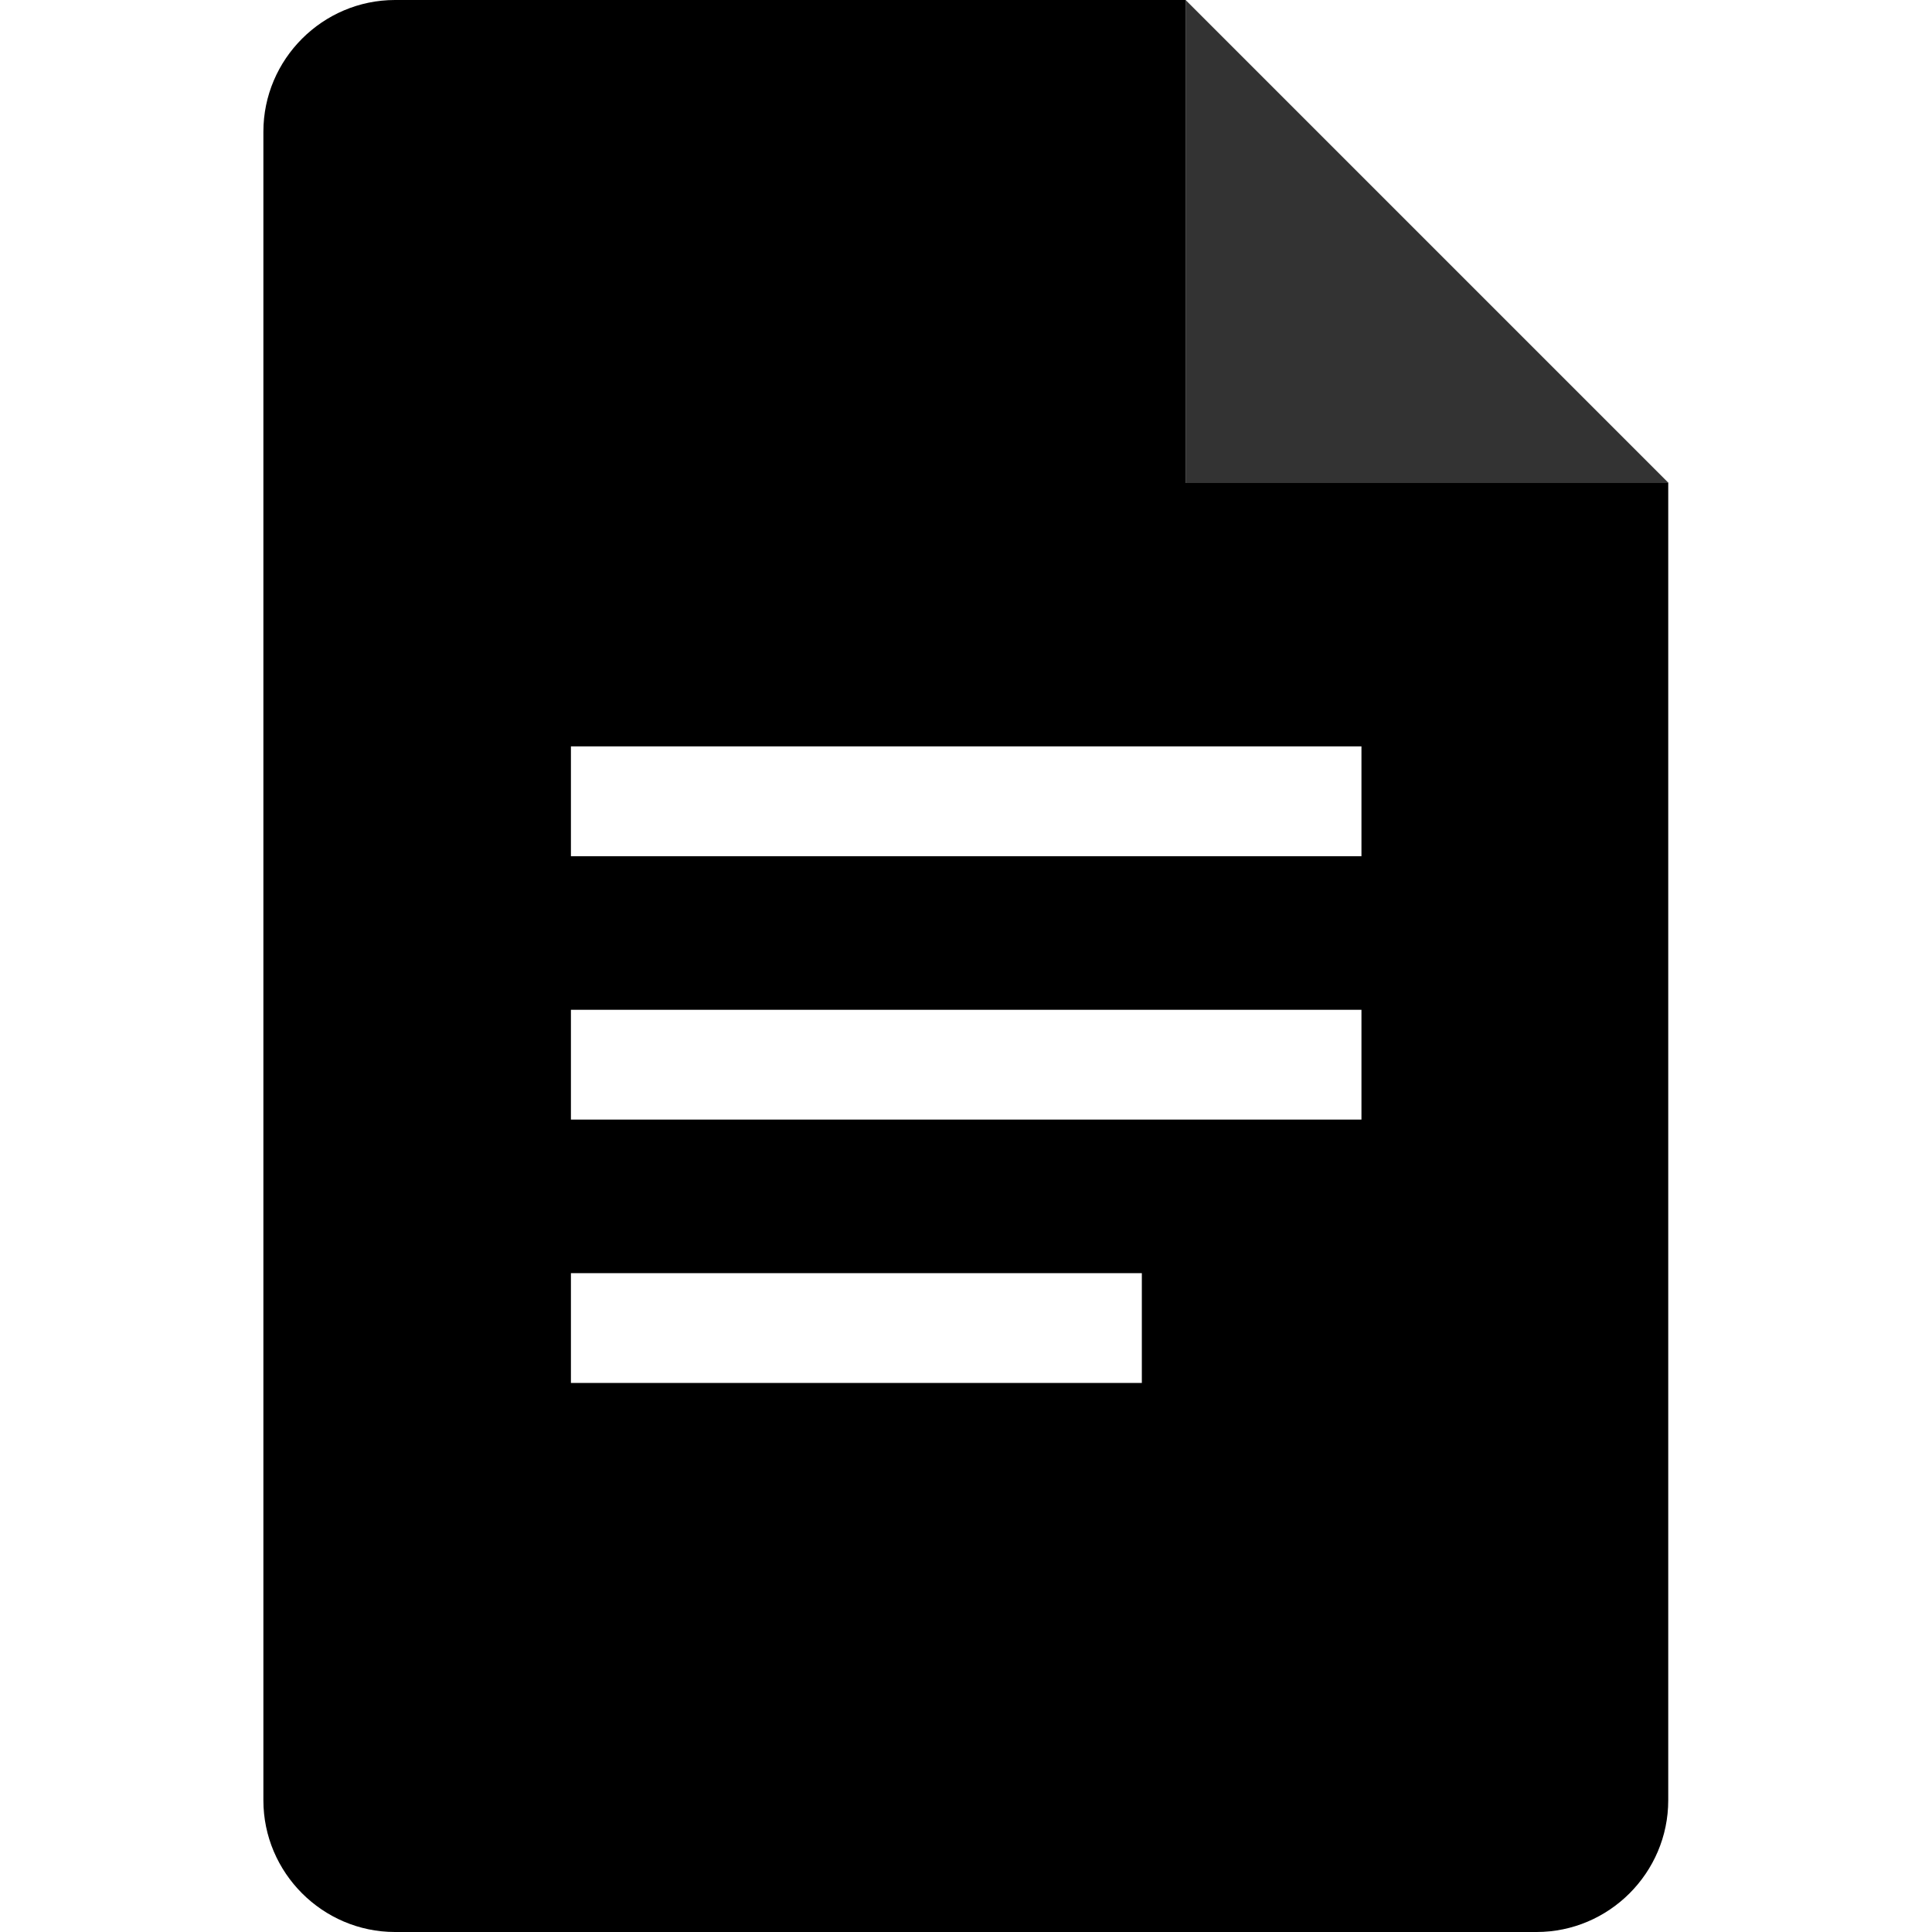 <svg xmlns="http://www.w3.org/2000/svg" xml:space="preserve" viewBox="0 0 512 512"><path d="M314.2 128V0H104.7C85.5 0 69.8 15.7 69.8 34.9v442.2c0 19.2 15.7 34.9 34.9 34.9h302.5c19.2 0 34.9-15.7 34.9-34.9V128zm-11.7 238.5H151.3v-29.1h151.3v29.1zm58.2-69.8H151.3v-29.1h209.5v29.1zm0-69.8H151.3v-29.1h209.5v29.1z"/><path d="m314.2 0 128 128h-128z" style="opacity:.8"/></svg>